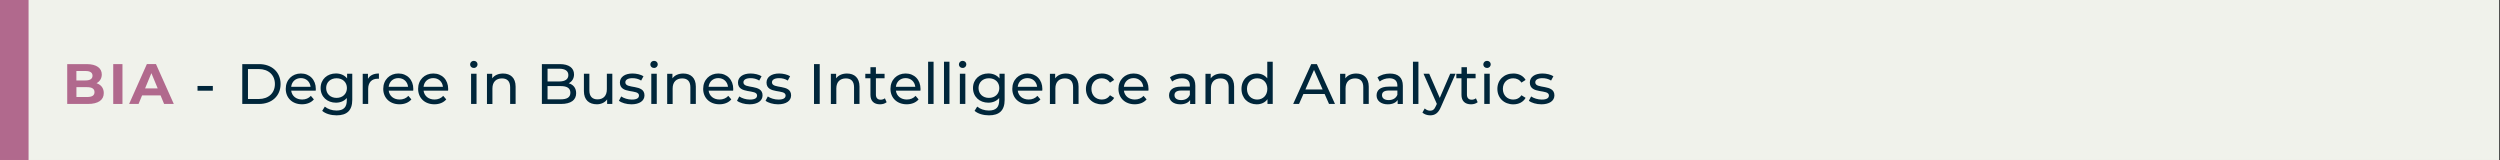 <?xml version="1.0" encoding="UTF-8"?>
<svg id="Capa_1" data-name="Capa 1" xmlns="http://www.w3.org/2000/svg" viewBox="0 0 828 53">
  <rect x="0" y="0" width="828" height="53" fill="#333333" stroke="none"/>
  <defs>
    <style>
      .cls-1 {
        fill: #00263a;
      }

      .cls-2 {
        fill: #f0f2eb;
      }

      .cls-3 {
        fill: #b1698d;
      }
    </style>
  </defs>
  <rect class="cls-2" width="827.72" height="52.99"/>
  <rect class="cls-3" width="9.46" height="52.99"/>
  <g>
    <path class="cls-3" d="m34.37,30.83c0,2.28-1.81,3.6-5.28,3.6h-6.83v-13.2h6.45c3.3,0,5,1.38,5,3.43,0,1.32-.68,2.34-1.75,2.9,1.47.47,2.41,1.6,2.41,3.26Zm-9.07-7.3v3.11h3.04c1.49,0,2.3-.53,2.3-1.57s-.81-1.55-2.3-1.55h-3.04Zm6,6.98c0-1.11-.85-1.64-2.43-1.64h-3.56v3.26h3.56c1.58,0,2.43-.49,2.43-1.62Z"/>
    <path class="cls-3" d="m37.5,21.23h3.06v13.2h-3.06v-13.2Z"/>
    <path class="cls-3" d="m53.19,31.6h-6.13l-1.17,2.83h-3.13l5.88-13.2h3.02l5.9,13.2h-3.21l-1.17-2.83Zm-.96-2.32l-2.09-5.05-2.09,5.05h4.19Z"/>
    <path class="cls-1" d="m65.42,28.47h5.07v1.57h-5.07v-1.57Z"/>
    <path class="cls-1" d="m80.24,21.23h5.56c4.24,0,7.13,2.68,7.13,6.6s-2.89,6.6-7.13,6.6h-5.56v-13.2Zm5.45,11.56c3.26,0,5.36-2,5.36-4.96s-2.09-4.96-5.36-4.96h-3.56v9.92h3.56Z"/>
    <path class="cls-1" d="m104.56,30.04h-8.11c.23,1.75,1.64,2.92,3.62,2.92,1.17,0,2.15-.4,2.89-1.21l1,1.17c-.9,1.06-2.28,1.62-3.94,1.62-3.22,0-5.38-2.13-5.38-5.11s2.13-5.09,5.02-5.09,4.94,2.07,4.94,5.15c0,.15-.02.38-.04.55Zm-8.11-1.3h6.41c-.19-1.68-1.45-2.87-3.21-2.87s-3.02,1.17-3.21,2.87Z"/>
    <path class="cls-1" d="m116.67,24.43v8.64c0,3.53-1.79,5.13-5.19,5.13-1.83,0-3.68-.51-4.77-1.49l.87-1.4c.92.79,2.38,1.3,3.85,1.3,2.36,0,3.43-1.09,3.43-3.36v-.79c-.87,1.04-2.17,1.55-3.6,1.55-2.89,0-5.07-1.96-5.07-4.85s2.19-4.83,5.07-4.83c1.49,0,2.85.55,3.7,1.64v-1.55h1.72Zm-1.77,4.73c0-1.94-1.43-3.24-3.43-3.24s-3.45,1.3-3.45,3.24,1.43,3.26,3.45,3.26,3.43-1.34,3.43-3.26Z"/>
    <path class="cls-1" d="m125.5,24.34v1.75c-.15-.02-.28-.02-.41-.02-1.94,0-3.15,1.19-3.15,3.38v4.98h-1.81v-10h1.74v1.68c.64-1.17,1.89-1.77,3.64-1.77Z"/>
    <path class="cls-1" d="m136.85,30.04h-8.11c.23,1.75,1.64,2.92,3.62,2.92,1.17,0,2.15-.4,2.89-1.21l1,1.17c-.9,1.06-2.28,1.62-3.94,1.62-3.22,0-5.38-2.13-5.38-5.11s2.13-5.09,5.02-5.09,4.94,2.07,4.94,5.15c0,.15-.02.38-.04.55Zm-8.11-1.3h6.41c-.19-1.68-1.45-2.87-3.21-2.87s-3.02,1.17-3.21,2.87Z"/>
    <path class="cls-1" d="m148.4,30.04h-8.11c.23,1.75,1.64,2.92,3.62,2.92,1.17,0,2.15-.4,2.89-1.21l1,1.17c-.9,1.06-2.28,1.62-3.94,1.62-3.22,0-5.38-2.13-5.38-5.11s2.13-5.09,5.02-5.09,4.94,2.07,4.94,5.15c0,.15-.02.38-.04.55Zm-8.11-1.3h6.41c-.19-1.68-1.45-2.87-3.21-2.87s-3.02,1.17-3.21,2.87Z"/>
    <path class="cls-1" d="m155.7,21.34c0-.66.53-1.19,1.23-1.19s1.23.51,1.23,1.15c0,.68-.51,1.21-1.23,1.21s-1.23-.51-1.23-1.17Zm.32,3.09h1.81v10h-1.81v-10Z"/>
    <path class="cls-1" d="m170.77,28.68v5.75h-1.81v-5.54c0-1.96-.98-2.92-2.7-2.92-1.92,0-3.17,1.15-3.17,3.32v5.15h-1.81v-10h1.74v1.51c.74-1.02,2.02-1.6,3.6-1.6,2.43,0,4.15,1.4,4.15,4.34Z"/>
    <path class="cls-1" d="m190.82,30.87c0,2.26-1.72,3.56-5.05,3.56h-6.3v-13.2h5.92c3.04,0,4.73,1.28,4.73,3.41,0,1.43-.74,2.43-1.77,2.94,1.49.41,2.47,1.53,2.47,3.28Zm-9.47-8.11v4.22h3.87c1.92,0,3.02-.72,3.02-2.11s-1.09-2.11-3.02-2.11h-3.87Zm7.56,7.96c0-1.53-1.13-2.21-3.22-2.21h-4.34v4.39h4.34c2.09,0,3.22-.66,3.22-2.19Z"/>
    <path class="cls-1" d="m202.8,24.43v10h-1.72v-1.51c-.74,1.04-1.98,1.62-3.39,1.62-2.58,0-4.3-1.42-4.3-4.36v-5.75h1.81v5.54c0,1.96.98,2.94,2.7,2.94,1.89,0,3.09-1.17,3.09-3.32v-5.17h1.81Z"/>
    <path class="cls-1" d="m204.99,33.37l.75-1.43c.85.6,2.21,1.04,3.51,1.04,1.68,0,2.38-.51,2.38-1.36,0-2.24-6.32-.3-6.32-4.28,0-1.79,1.6-3,4.17-3,1.3,0,2.77.34,3.64.91l-.77,1.43c-.91-.58-1.9-.79-2.88-.79-1.58,0-2.36.58-2.36,1.38,0,2.36,6.34.43,6.34,4.32,0,1.81-1.66,2.96-4.32,2.96-1.66,0-3.3-.51-4.13-1.17Z"/>
    <path class="cls-1" d="m215.39,21.34c0-.66.53-1.19,1.23-1.19s1.23.51,1.23,1.15c0,.68-.51,1.21-1.23,1.21s-1.23-.51-1.23-1.17Zm.32,3.09h1.81v10h-1.81v-10Z"/>
    <path class="cls-1" d="m230.46,28.68v5.75h-1.81v-5.54c0-1.96-.98-2.92-2.7-2.92-1.92,0-3.17,1.15-3.17,3.32v5.15h-1.81v-10h1.74v1.51c.74-1.02,2.02-1.6,3.6-1.6,2.43,0,4.15,1.4,4.15,4.34Z"/>
    <path class="cls-1" d="m242.81,30.04h-8.11c.23,1.75,1.64,2.92,3.62,2.92,1.17,0,2.15-.4,2.89-1.21l1,1.17c-.9,1.06-2.28,1.62-3.94,1.62-3.22,0-5.38-2.13-5.38-5.11s2.13-5.09,5.02-5.09,4.94,2.07,4.94,5.15c0,.15-.02.38-.04.55Zm-8.11-1.3h6.41c-.19-1.68-1.45-2.87-3.21-2.87s-3.02,1.17-3.21,2.87Z"/>
    <path class="cls-1" d="m244.1,33.37l.75-1.43c.85.6,2.21,1.04,3.51,1.04,1.68,0,2.38-.51,2.38-1.36,0-2.24-6.32-.3-6.32-4.28,0-1.79,1.6-3,4.17-3,1.3,0,2.77.34,3.64.91l-.77,1.43c-.91-.58-1.9-.79-2.88-.79-1.58,0-2.36.58-2.36,1.38,0,2.36,6.34.43,6.34,4.32,0,1.81-1.66,2.96-4.32,2.96-1.66,0-3.3-.51-4.13-1.17Z"/>
    <path class="cls-1" d="m253.55,33.37l.75-1.43c.85.6,2.21,1.04,3.51,1.04,1.68,0,2.38-.51,2.38-1.36,0-2.24-6.32-.3-6.32-4.28,0-1.79,1.6-3,4.17-3,1.3,0,2.77.34,3.64.91l-.77,1.43c-.91-.58-1.9-.79-2.88-.79-1.58,0-2.36.58-2.36,1.38,0,2.36,6.34.43,6.34,4.32,0,1.81-1.66,2.96-4.32,2.96-1.66,0-3.3-.51-4.13-1.17Z"/>
    <path class="cls-1" d="m269.6,21.23h1.89v13.2h-1.89v-13.2Z"/>
    <path class="cls-1" d="m284.67,28.68v5.75h-1.81v-5.54c0-1.96-.98-2.92-2.7-2.92-1.92,0-3.17,1.15-3.17,3.32v5.15h-1.81v-10h1.74v1.51c.74-1.02,2.02-1.6,3.6-1.6,2.43,0,4.15,1.4,4.15,4.34Z"/>
    <path class="cls-1" d="m293.65,33.85c-.55.47-1.38.7-2.19.7-2.02,0-3.17-1.11-3.17-3.13v-5.49h-1.7v-1.49h1.7v-2.19h1.81v2.19h2.87v1.49h-2.87v5.41c0,1.08.57,1.68,1.57,1.68.53,0,1.04-.17,1.41-.47l.57,1.3Z"/>
    <path class="cls-1" d="m304.84,30.04h-8.11c.23,1.75,1.64,2.92,3.62,2.92,1.17,0,2.15-.4,2.89-1.21l1,1.17c-.9,1.06-2.28,1.62-3.94,1.62-3.22,0-5.38-2.13-5.38-5.11s2.13-5.09,5.02-5.09,4.94,2.07,4.94,5.15c0,.15-.02.38-.04.55Zm-8.11-1.3h6.41c-.19-1.68-1.45-2.87-3.21-2.87s-3.02,1.17-3.21,2.87Z"/>
    <path class="cls-1" d="m307.39,20.44h1.81v13.99h-1.81v-13.99Z"/>
    <path class="cls-1" d="m312.65,20.44h1.81v13.99h-1.81v-13.99Z"/>
    <path class="cls-1" d="m317.59,21.34c0-.66.53-1.19,1.23-1.19s1.23.51,1.23,1.15c0,.68-.51,1.21-1.23,1.21s-1.23-.51-1.23-1.17Zm.32,3.09h1.81v10h-1.81v-10Z"/>
    <path class="cls-1" d="m332.74,24.43v8.64c0,3.53-1.79,5.13-5.19,5.13-1.83,0-3.68-.51-4.77-1.49l.87-1.4c.92.79,2.38,1.3,3.85,1.3,2.36,0,3.43-1.09,3.43-3.36v-.79c-.87,1.04-2.17,1.55-3.6,1.55-2.89,0-5.07-1.96-5.07-4.85s2.19-4.83,5.07-4.83c1.49,0,2.85.55,3.7,1.64v-1.55h1.72Zm-1.77,4.73c0-1.94-1.43-3.24-3.43-3.24s-3.45,1.3-3.45,3.24,1.43,3.26,3.45,3.26,3.43-1.34,3.43-3.26Z"/>
    <path class="cls-1" d="m345.19,30.04h-8.11c.23,1.75,1.64,2.92,3.62,2.92,1.17,0,2.15-.4,2.89-1.21l1,1.17c-.91,1.06-2.28,1.62-3.94,1.62-3.22,0-5.38-2.13-5.38-5.11s2.13-5.09,5.02-5.09,4.94,2.07,4.94,5.15c0,.15-.02.38-.04.55Zm-8.11-1.3h6.41c-.19-1.68-1.45-2.87-3.21-2.87s-3.02,1.17-3.21,2.87Z"/>
    <path class="cls-1" d="m357.22,28.68v5.75h-1.81v-5.54c0-1.96-.98-2.92-2.7-2.92-1.92,0-3.17,1.15-3.17,3.32v5.15h-1.81v-10h1.74v1.51c.74-1.02,2.02-1.6,3.6-1.6,2.43,0,4.15,1.4,4.15,4.34Z"/>
    <path class="cls-1" d="m359.66,29.43c0-2.98,2.21-5.09,5.28-5.09,1.79,0,3.28.74,4.07,2.13l-1.38.89c-.64-.98-1.62-1.43-2.72-1.43-1.96,0-3.43,1.38-3.43,3.51s1.47,3.53,3.43,3.53c1.09,0,2.08-.45,2.72-1.43l1.38.87c-.79,1.4-2.28,2.15-4.07,2.15-3.07,0-5.28-2.13-5.28-5.11Z"/>
    <path class="cls-1" d="m380.35,30.04h-8.11c.23,1.75,1.64,2.92,3.62,2.92,1.17,0,2.15-.4,2.89-1.21l1,1.17c-.9,1.06-2.28,1.62-3.94,1.62-3.22,0-5.38-2.13-5.38-5.11s2.13-5.09,5.02-5.09,4.94,2.07,4.94,5.15c0,.15-.02.38-.04.55Zm-8.11-1.3h6.41c-.19-1.68-1.45-2.87-3.21-2.87s-3.02,1.17-3.21,2.87Z"/>
    <path class="cls-1" d="m395.89,28.4v6.04h-1.72v-1.32c-.6.91-1.72,1.43-3.28,1.43-2.26,0-3.7-1.21-3.7-2.94,0-1.6,1.04-2.92,4.02-2.92h2.87v-.36c0-1.53-.89-2.41-2.68-2.41-1.19,0-2.39.42-3.17,1.08l-.75-1.36c1.04-.83,2.53-1.28,4.13-1.28,2.73,0,4.28,1.32,4.28,4.05Zm-1.81,2.98v-1.4h-2.79c-1.79,0-2.3.7-2.3,1.55,0,1,.83,1.62,2.21,1.62s2.43-.62,2.89-1.77Z"/>
    <path class="cls-1" d="m408.74,28.68v5.75h-1.81v-5.54c0-1.96-.98-2.92-2.7-2.92-1.92,0-3.17,1.15-3.17,3.32v5.15h-1.81v-10h1.74v1.51c.74-1.02,2.02-1.6,3.6-1.6,2.43,0,4.15,1.4,4.15,4.34Z"/>
    <path class="cls-1" d="m421.53,20.44v13.99h-1.74v-1.58c-.81,1.13-2.09,1.7-3.56,1.7-2.92,0-5.05-2.06-5.05-5.11s2.13-5.09,5.05-5.09c1.41,0,2.66.53,3.49,1.6v-5.51h1.81Zm-1.79,9c0-2.13-1.45-3.51-3.36-3.51s-3.38,1.38-3.38,3.51,1.45,3.53,3.38,3.53,3.36-1.4,3.36-3.53Z"/>
    <path class="cls-1" d="m438.71,31.13h-7.02l-1.45,3.3h-1.94l5.98-13.2h1.87l6,13.2h-1.98l-1.45-3.3Zm-.66-1.51l-2.85-6.47-2.85,6.47h5.7Z"/>
    <path class="cls-1" d="m453.33,28.68v5.75h-1.81v-5.54c0-1.96-.98-2.92-2.7-2.92-1.92,0-3.17,1.15-3.17,3.32v5.15h-1.81v-10h1.74v1.51c.74-1.02,2.02-1.6,3.6-1.6,2.43,0,4.15,1.4,4.15,4.34Z"/>
    <path class="cls-1" d="m464.62,28.4v6.04h-1.72v-1.32c-.6.91-1.72,1.43-3.28,1.43-2.26,0-3.7-1.21-3.7-2.94,0-1.6,1.04-2.92,4.02-2.92h2.87v-.36c0-1.53-.89-2.41-2.68-2.41-1.19,0-2.39.42-3.17,1.08l-.75-1.36c1.04-.83,2.53-1.28,4.13-1.28,2.73,0,4.28,1.32,4.28,4.05Zm-1.81,2.98v-1.4h-2.79c-1.79,0-2.3.7-2.3,1.55,0,1,.83,1.62,2.21,1.62s2.43-.62,2.89-1.77Z"/>
    <path class="cls-1" d="m467.97,20.44h1.81v13.99h-1.81v-13.99Z"/>
    <path class="cls-1" d="m482.08,24.43l-4.85,11c-.89,2.11-2.04,2.77-3.56,2.77-.96,0-1.94-.32-2.57-.92l.77-1.36c.49.47,1.11.74,1.79.74.87,0,1.41-.4,1.9-1.55l.32-.7-4.41-9.98h1.89l3.49,8,3.45-8h1.77Z"/>
    <path class="cls-1" d="m489.4,33.85c-.55.47-1.38.7-2.19.7-2.02,0-3.17-1.11-3.17-3.13v-5.49h-1.7v-1.49h1.7v-2.19h1.81v2.19h2.87v1.49h-2.87v5.41c0,1.08.57,1.68,1.57,1.68.53,0,1.04-.17,1.41-.47l.57,1.3Z"/>
    <path class="cls-1" d="m491.27,21.34c0-.66.53-1.19,1.23-1.19s1.23.51,1.23,1.15c0,.68-.51,1.21-1.23,1.21s-1.23-.51-1.23-1.17Zm.32,3.09h1.81v10h-1.81v-10Z"/>
    <path class="cls-1" d="m495.93,29.43c0-2.98,2.21-5.09,5.28-5.09,1.79,0,3.28.74,4.07,2.13l-1.38.89c-.64-.98-1.62-1.43-2.72-1.43-1.96,0-3.43,1.38-3.43,3.51s1.47,3.53,3.43,3.53c1.09,0,2.08-.45,2.72-1.43l1.38.87c-.79,1.4-2.28,2.15-4.07,2.15-3.07,0-5.28-2.13-5.28-5.11Z"/>
    <path class="cls-1" d="m506.36,33.37l.75-1.43c.85.6,2.21,1.04,3.51,1.04,1.68,0,2.38-.51,2.38-1.36,0-2.24-6.32-.3-6.32-4.28,0-1.79,1.6-3,4.17-3,1.3,0,2.77.34,3.64.91l-.77,1.43c-.91-.58-1.9-.79-2.88-.79-1.58,0-2.36.58-2.36,1.38,0,2.36,6.34.43,6.34,4.32,0,1.81-1.66,2.96-4.32,2.96-1.66,0-3.3-.51-4.13-1.17Z"/>
  </g>
</svg>